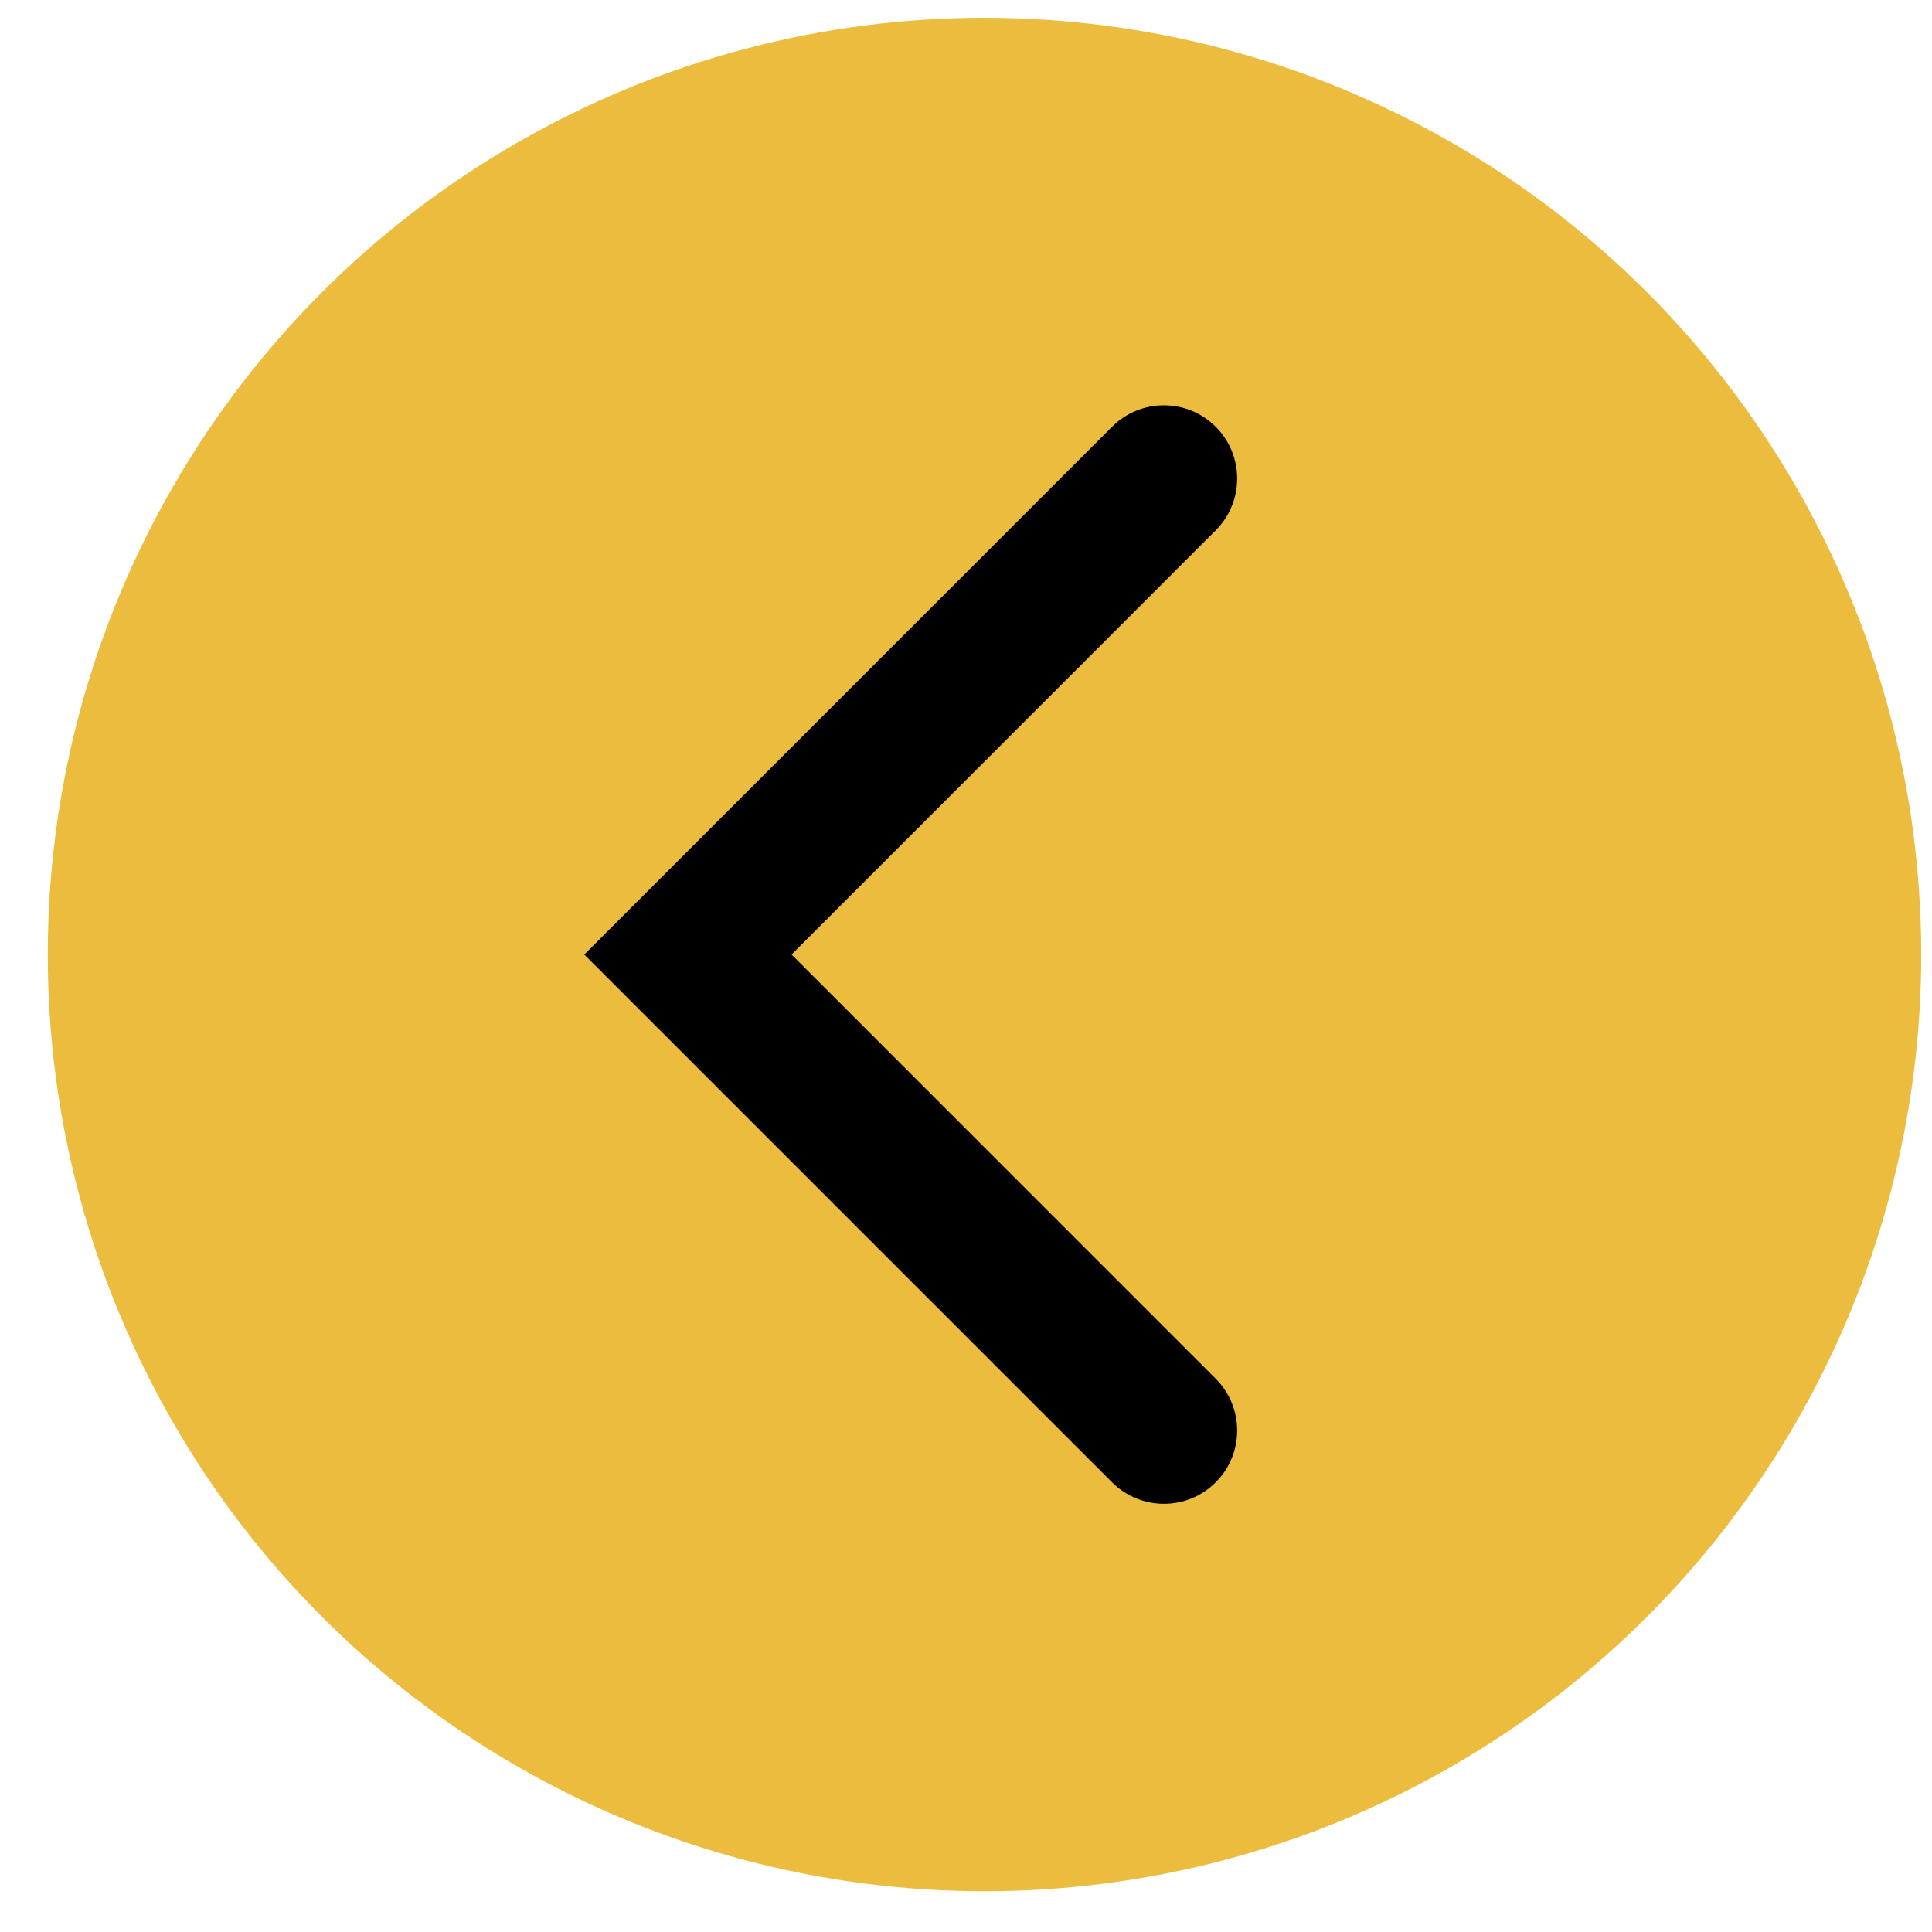 <svg width="33" height="33" viewBox="0 0 33 33" fill="none" xmlns="http://www.w3.org/2000/svg">
<circle cx="16.816" cy="16.304" r="16" fill="#ECBC3E"/>
<path d="M20.765 9.059C21.254 8.571 21.254 7.778 20.765 7.289C20.277 6.801 19.484 6.801 18.995 7.289L9.98 16.304L18.995 25.319C19.484 25.808 20.277 25.808 20.765 25.319C21.254 24.831 21.254 24.038 20.765 23.549L13.521 16.304L20.765 9.059Z" fill="black"/>
</svg>
